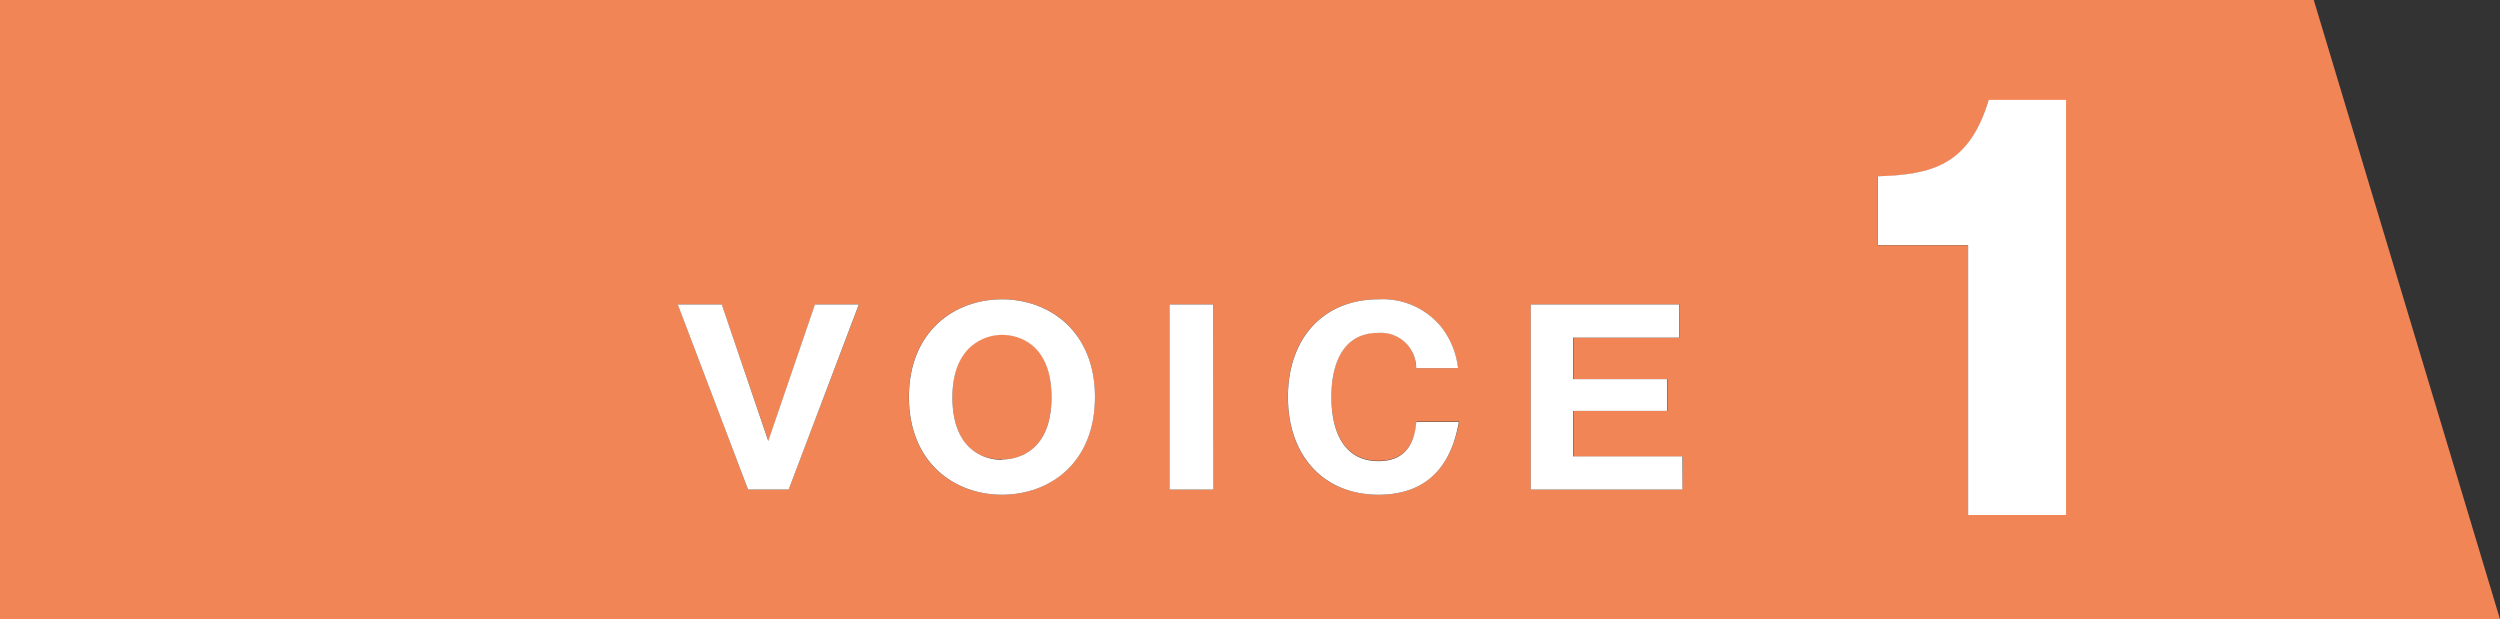 <svg height="54" viewBox="0 0 218 54" width="218" xmlns="http://www.w3.org/2000/svg"><rect x="0" y="0" width="218" height="54" fill="#333333" stroke="none"/><path d="m87.37 29.17c-1.47 0-4.32.78-4.32 5.45s2.7 5.45 4.32 5.45c1.43 0 4.32-.72 4.32-5.45s-2.83-5.45-4.32-5.45z" fill="#f28556"/><path d="m201.76 0h-201.76v54h218zm-133 42.69h-3.53l-6.12-16.14h3.82l4.07 11.9 4.07-11.9h3.83zm18.6.45c-4.16 0-8.11-2.81-8.11-8.52s3.95-8.52 8.11-8.52 8.11 2.76 8.11 8.52-3.98 8.52-8.1 8.52zm18.43-.45h-3.79v-16.14h3.81zm14.41.45c-4.79 0-7.9-3.38-7.9-8.52s3.07-8.52 7.92-8.52a6.57 6.57 0 0 1 5.55 2.54 7.12 7.12 0 0 1 1.36 3.46h-3.65a3.08 3.08 0 0 0 -3.31-3.1c-4.07 0-4.07 4.69-4.07 5.59s0 5.59 4.11 5.59c2.69 0 3.16-2 3.32-3.42h3.71c-.9 5.09-4.06 6.38-7.03 6.38zm26.5-.45h-13.22v-16.14h13v2.89h-9.28v3.62h8.19v2.77h-8.19v4h9.54zm33.45 2.22h-8.54v-23.52h-7.86v-6c4.64-.14 8-.92 9.65-6.66h6.75z" fill="#f28556"/><g fill="#fff"><path d="m66.99 38.45-4.05-11.9h-3.84l6.13 16.14h3.54l6.12-16.14h-3.83z"/><path d="m87.37 26.1c-4.16 0-8.11 2.81-8.11 8.52s3.95 8.52 8.11 8.52 8.11-2.77 8.11-8.52-3.99-8.52-8.11-8.52zm0 14c-1.62 0-4.32-.91-4.32-5.45s2.85-5.45 4.32-5.45 4.32.78 4.32 5.45-2.89 5.42-4.32 5.42z"/><path d="m101.99 26.55h3.81v16.14h-3.81z"/><path d="m120.21 40.21c-4.11 0-4.11-4.71-4.11-5.59s0-5.59 4.07-5.59a3.08 3.08 0 0 1 3.32 3.07h3.65a7.12 7.12 0 0 0 -1.36-3.46 6.57 6.57 0 0 0 -5.55-2.54c-4.85 0-7.92 3.4-7.92 8.52s3.11 8.52 7.9 8.52c3 0 6.13-1.29 7-6.35h-3.71c-.13 1.39-.6 3.42-3.29 3.42z"/><path d="m137.17 35.83h8.19v-2.77h-8.19v-3.62h9.27v-2.89h-12.96v16.14h13.23v-2.89h-9.54z"/><path d="m163.76 15.37v6h7.86v23.54h8.54v-36.2h-6.75c-1.7 5.74-5.01 6.52-9.65 6.66z"/></g></svg>